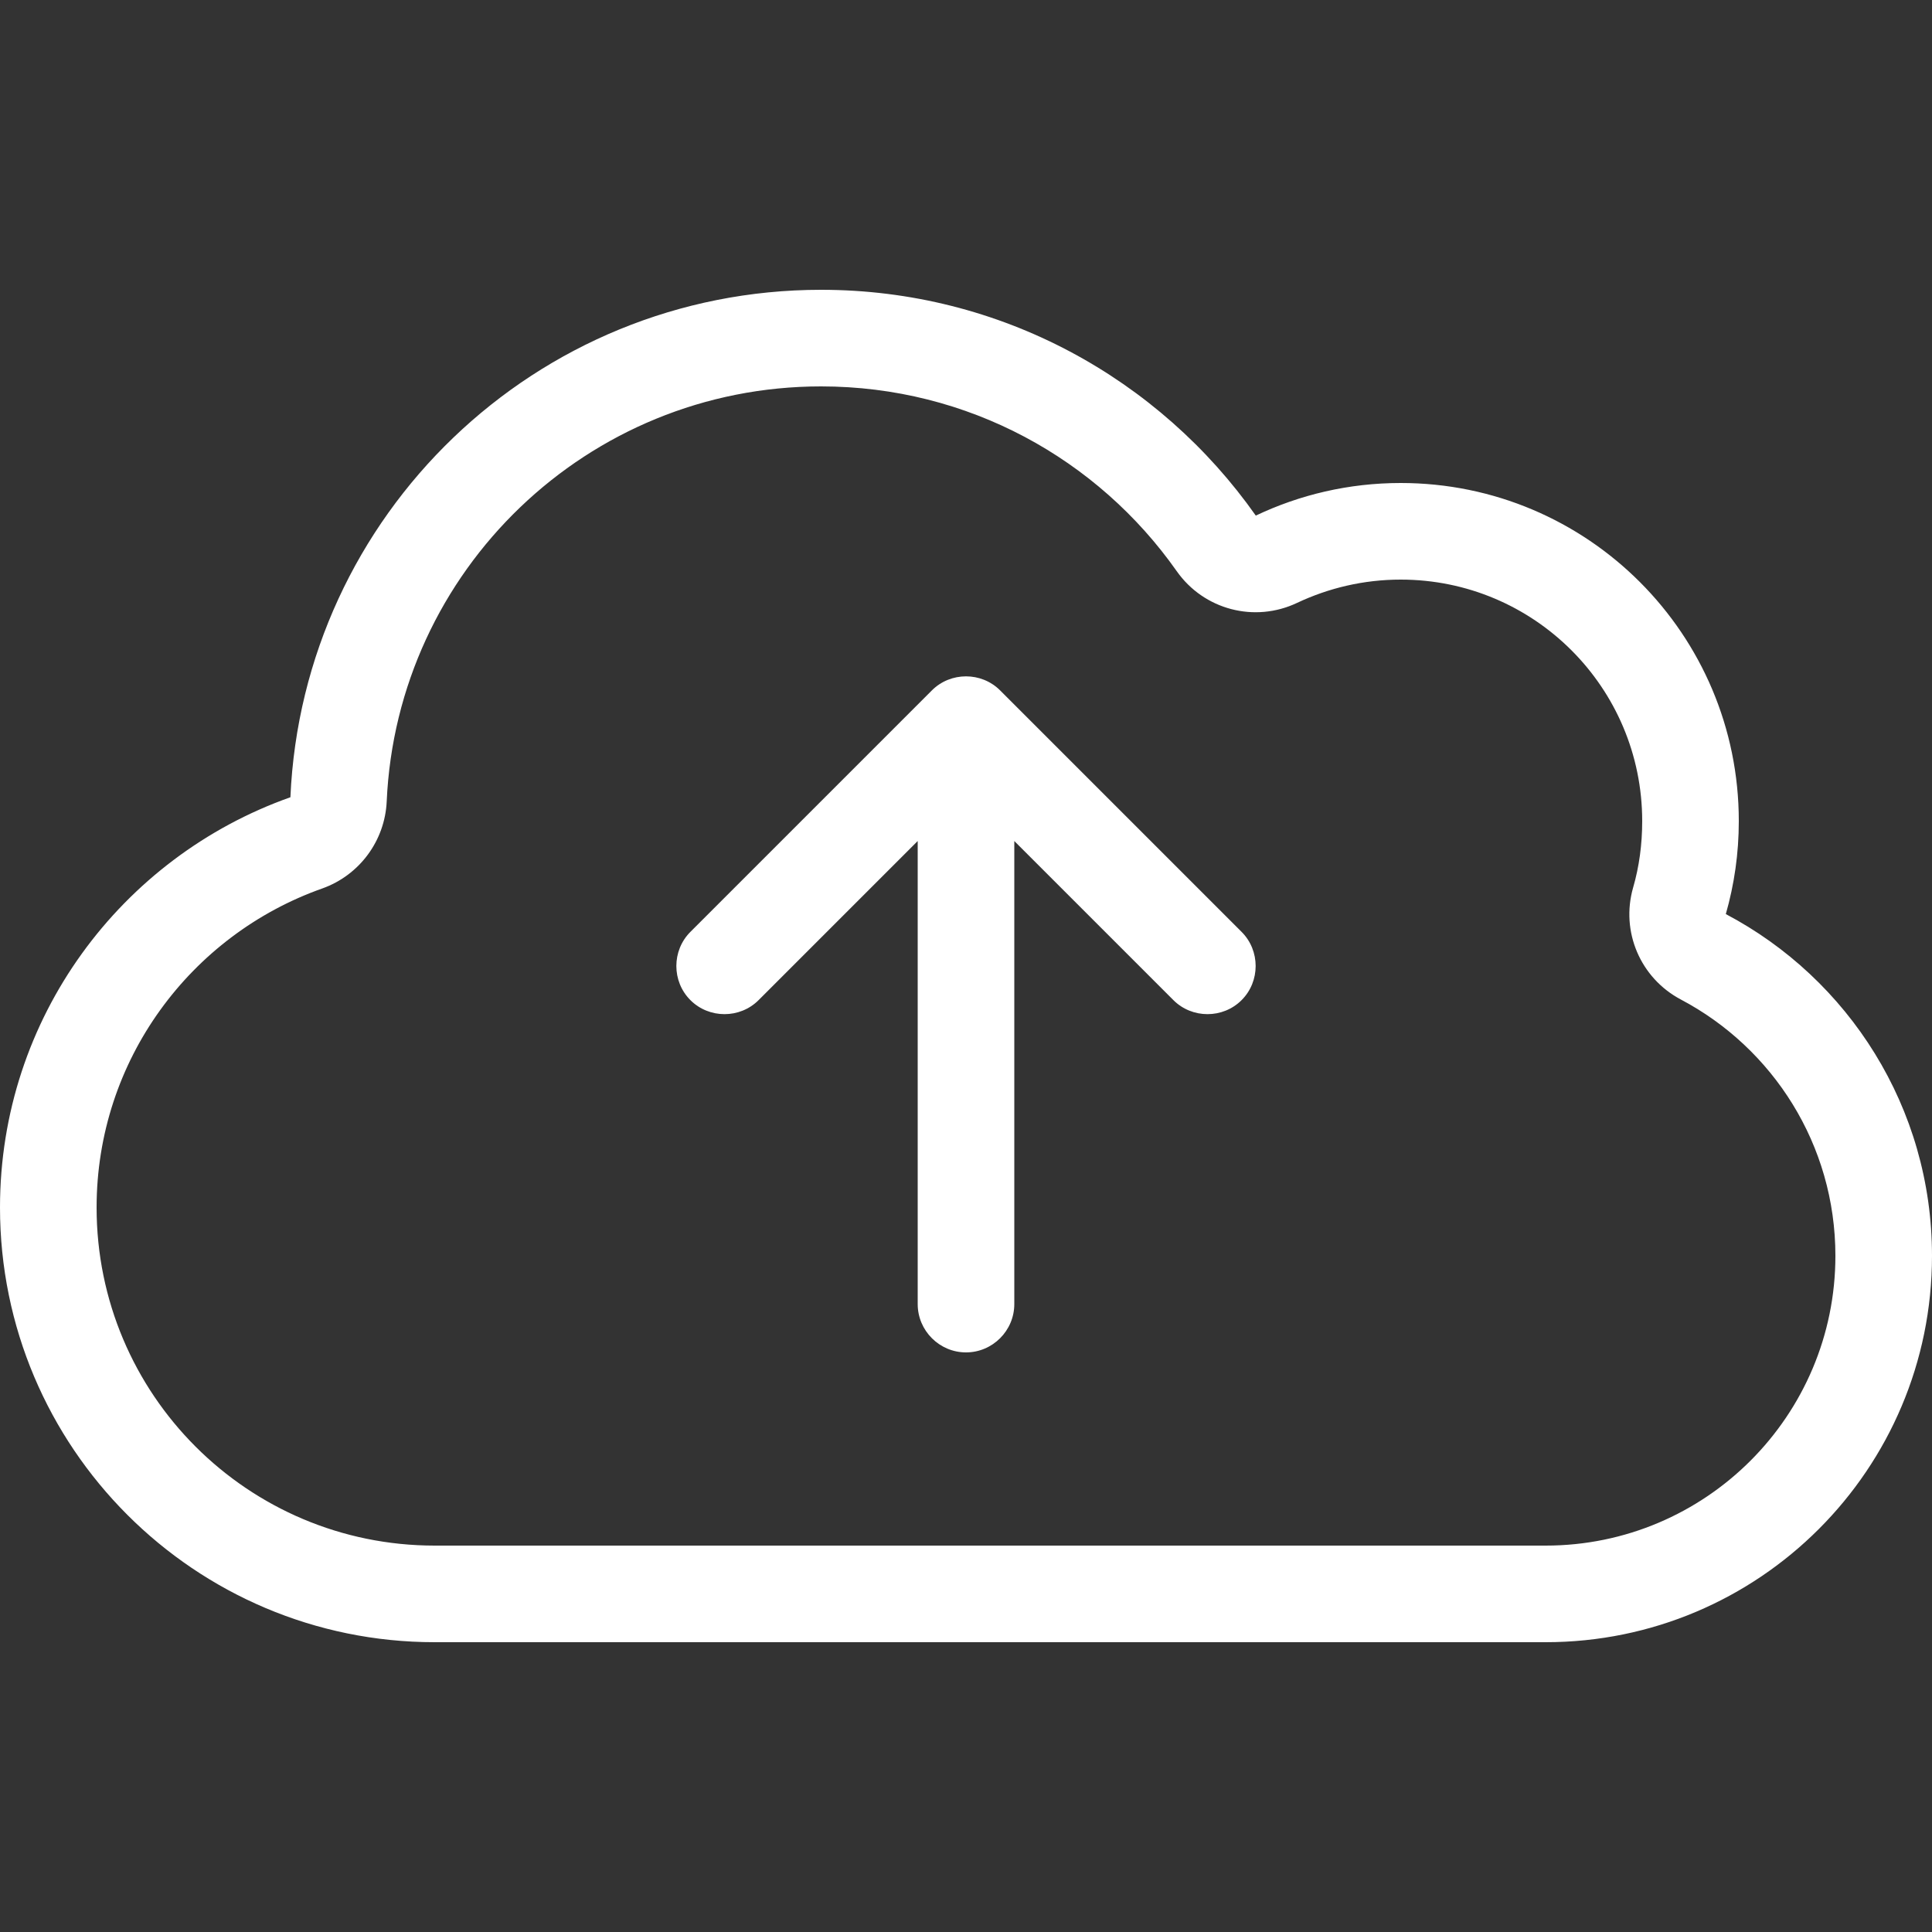 <?xml version="1.0" encoding="UTF-8"?>
<!-- Generated by Pixelmator Pro 3.5.6 -->
<svg width="640" height="640" viewBox="0 0 640 640" xmlns="http://www.w3.org/2000/svg">
    <rect x="0" y="0" width="640" height="640" fill="#333333" stroke="none"/>
    <path id="cloud-arrow-up-light" fill="#ffffff" stroke="none" d="M 389.8 189.2 C 363.7 152.1 320.7 128 272 128 C 194.6 128 131.5 189 128.1 265.5 C 127.5 278.5 119.1 289.9 106.8 294.3 C 63.2 309.7 32 351.2 32 400 C 32 461.9 82.1 512 144 512 L 512 512 C 565 512 608 469 608 416 C 608 379.2 587.3 347.2 556.8 331.1 C 543.4 324 536.8 308.6 541 294 C 543 287.1 544 279.7 544 272 C 544 227.8 508.2 192 464 192 C 451.7 192 440.1 194.8 429.7 199.7 C 415.6 206.4 398.8 202 389.8 189.2 Z M 272 96 C 331.5 96 384.1 125.5 416 170.8 C 430.5 163.9 446.8 160 464 160 C 525.9 160 576 210.1 576 272 C 576 282.7 574.5 293 571.7 302.8 C 612.3 324.2 640 366.9 640 416 C 640 486.7 582.7 544 512 544 L 144 544 C 64.5 544 0 479.5 0 400 C 0 337.2 40.2 283.9 96.2 264.1 C 100.3 170.6 177.4 96 272 96 Z M 228.7 308.7 L 308.7 228.7 C 314.9 222.5 325.1 222.5 331.3 228.7 L 411.3 308.7 C 417.5 314.9 417.5 325.1 411.3 331.3 C 405.1 337.5 394.9 337.5 388.7 331.3 L 336 278.6 L 336 432 C 336 440.8 328.8 448 320 448 C 311.2 448 304 440.8 304 432 L 304 278.6 L 251.3 331.3 C 245.1 337.5 234.9 337.5 228.7 331.3 C 222.5 325.1 222.5 314.9 228.7 308.7 Z"/>
</svg>
